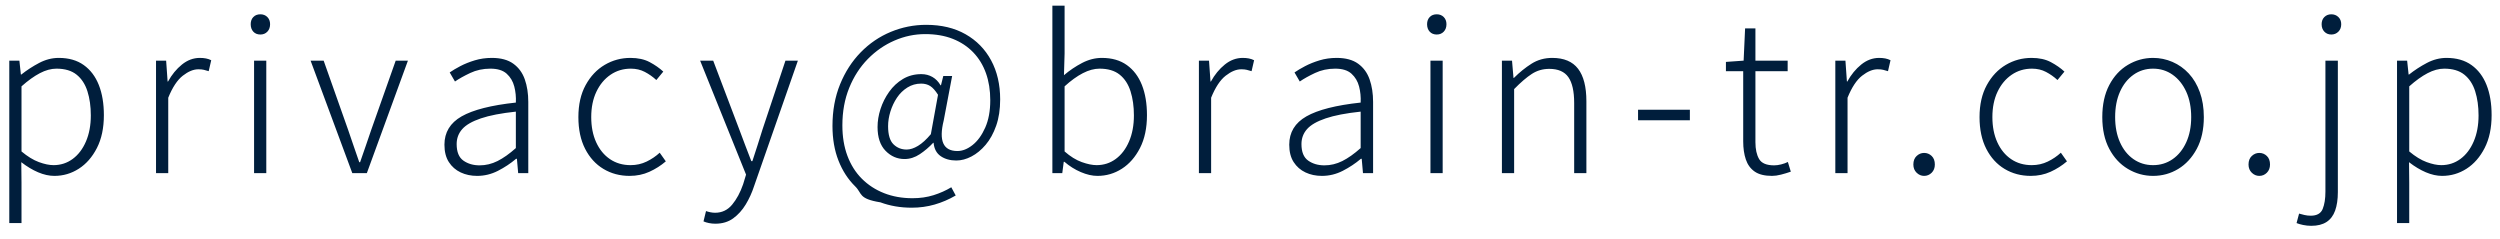 <svg 
 xmlns="http://www.w3.org/2000/svg"
 xmlns:xlink="http://www.w3.org/1999/xlink"
 width="178px" height="17px">
<path fill-rule="evenodd"  fill="rgb(0, 30, 60)"
 d="M176.908,10.536 C176.578,11.181 176.148,11.673 175.618,12.013 C175.088,12.353 174.508,12.523 173.878,12.523 C173.508,12.523 173.123,12.438 172.723,12.268 C172.323,12.098 171.923,11.858 171.523,11.548 L171.538,13.018 L171.538,15.883 L170.668,15.883 L170.668,4.318 L171.388,4.318 L171.493,5.308 L171.523,5.308 C171.913,4.998 172.336,4.723 172.791,4.483 C173.246,4.243 173.713,4.123 174.193,4.123 C174.903,4.123 175.496,4.293 175.971,4.633 C176.446,4.973 176.803,5.446 177.043,6.051 C177.283,6.656 177.403,7.373 177.403,8.203 C177.403,9.113 177.238,9.891 176.908,10.536 ZM176.233,6.501 C176.073,5.996 175.816,5.601 175.461,5.316 C175.106,5.031 174.628,4.888 174.028,4.888 C173.648,4.888 173.253,4.996 172.843,5.211 C172.433,5.426 171.998,5.738 171.538,6.148 L171.538,10.783 C171.968,11.143 172.381,11.396 172.776,11.541 C173.171,11.686 173.518,11.758 173.818,11.758 C174.328,11.758 174.783,11.611 175.183,11.316 C175.583,11.021 175.898,10.606 176.128,10.071 C176.358,9.536 176.473,8.918 176.473,8.218 C176.473,7.578 176.393,7.006 176.233,6.501 ZM165.990,2.458 C165.790,2.458 165.625,2.391 165.495,2.256 C165.365,2.121 165.300,1.943 165.300,1.723 C165.300,1.513 165.365,1.343 165.495,1.213 C165.625,1.083 165.790,1.018 165.990,1.018 C166.190,1.018 166.357,1.083 166.492,1.213 C166.627,1.343 166.695,1.513 166.695,1.723 C166.695,1.943 166.627,2.121 166.492,2.256 C166.357,2.391 166.190,2.458 165.990,2.458 ZM165.570,13.648 L165.570,4.318 L166.455,4.318 L166.455,13.678 C166.455,14.198 166.390,14.638 166.260,14.998 C166.130,15.358 165.925,15.628 165.645,15.808 C165.365,15.988 165.005,16.078 164.565,16.078 C164.365,16.078 164.170,16.058 163.980,16.018 C163.790,15.978 163.635,15.933 163.515,15.883 L163.695,15.208 C163.795,15.238 163.920,15.271 164.070,15.306 C164.220,15.341 164.370,15.358 164.520,15.358 C164.960,15.358 165.245,15.198 165.375,14.878 C165.505,14.558 165.570,14.148 165.570,13.648 ZM160.860,12.523 C160.660,12.523 160.482,12.448 160.327,12.298 C160.172,12.148 160.095,11.953 160.095,11.713 C160.095,11.453 160.172,11.251 160.327,11.106 C160.482,10.961 160.660,10.888 160.860,10.888 C161.070,10.888 161.250,10.961 161.400,11.106 C161.550,11.251 161.625,11.453 161.625,11.713 C161.625,11.953 161.550,12.148 161.400,12.298 C161.250,12.448 161.070,12.523 160.860,12.523 ZM155.091,12.028 C154.546,12.358 153.948,12.523 153.298,12.523 C152.658,12.523 152.061,12.358 151.506,12.028 C150.951,11.698 150.508,11.221 150.178,10.596 C149.848,9.971 149.683,9.218 149.683,8.338 C149.683,7.448 149.848,6.688 150.178,6.058 C150.508,5.428 150.951,4.948 151.506,4.618 C152.061,4.288 152.658,4.123 153.298,4.123 C153.778,4.123 154.238,4.218 154.678,4.408 C155.118,4.598 155.506,4.873 155.841,5.233 C156.176,5.593 156.438,6.036 156.628,6.561 C156.818,7.086 156.913,7.678 156.913,8.338 C156.913,9.218 156.746,9.971 156.411,10.596 C156.076,11.221 155.636,11.698 155.091,12.028 ZM155.661,6.531 C155.426,6.016 155.103,5.613 154.693,5.323 C154.283,5.033 153.818,4.888 153.298,4.888 C152.778,4.888 152.313,5.033 151.903,5.323 C151.493,5.613 151.173,6.016 150.943,6.531 C150.713,7.046 150.598,7.648 150.598,8.338 C150.598,9.018 150.713,9.616 150.943,10.131 C151.173,10.646 151.493,11.046 151.903,11.331 C152.313,11.616 152.778,11.758 153.298,11.758 C153.818,11.758 154.283,11.616 154.693,11.331 C155.103,11.046 155.426,10.646 155.661,10.131 C155.896,9.616 156.013,9.018 156.013,8.338 C156.013,7.648 155.896,7.046 155.661,6.531 ZM143.193,11.331 C143.613,11.616 144.103,11.758 144.663,11.758 C145.073,11.758 145.453,11.673 145.803,11.503 C146.153,11.333 146.463,11.123 146.733,10.873 L147.168,11.488 C146.818,11.788 146.428,12.036 145.998,12.231 C145.568,12.426 145.098,12.523 144.588,12.523 C143.898,12.523 143.278,12.358 142.728,12.028 C142.178,11.698 141.743,11.221 141.423,10.596 C141.103,9.971 140.943,9.218 140.943,8.338 C140.943,7.448 141.115,6.688 141.460,6.058 C141.805,5.428 142.258,4.948 142.818,4.618 C143.378,4.288 143.988,4.123 144.648,4.123 C145.188,4.123 145.645,4.223 146.020,4.423 C146.395,4.623 146.718,4.848 146.988,5.098 L146.493,5.698 C146.243,5.468 145.970,5.276 145.675,5.121 C145.380,4.966 145.048,4.888 144.678,4.888 C144.138,4.888 143.655,5.033 143.230,5.323 C142.805,5.613 142.470,6.016 142.225,6.531 C141.980,7.046 141.858,7.648 141.858,8.338 C141.858,9.018 141.975,9.616 142.210,10.131 C142.445,10.646 142.773,11.046 143.193,11.331 ZM136.996,12.523 C136.796,12.523 136.619,12.448 136.464,12.298 C136.309,12.148 136.231,11.953 136.231,11.713 C136.231,11.453 136.309,11.251 136.464,11.106 C136.619,10.961 136.796,10.888 136.996,10.888 C137.206,10.888 137.386,10.961 137.536,11.106 C137.686,11.251 137.761,11.453 137.761,11.713 C137.761,11.953 137.686,12.148 137.536,12.298 C137.386,12.448 137.206,12.523 136.996,12.523 ZM134.080,4.971 C133.980,4.946 133.850,4.933 133.690,4.933 C133.340,4.933 132.970,5.086 132.580,5.391 C132.190,5.696 131.845,6.218 131.545,6.958 L131.545,12.328 L130.675,12.328 L130.675,4.318 L131.395,4.318 L131.500,5.803 L131.530,5.803 C131.800,5.313 132.130,4.911 132.520,4.596 C132.910,4.281 133.335,4.123 133.795,4.123 C133.955,4.123 134.100,4.136 134.230,4.161 C134.360,4.186 134.485,4.228 134.605,4.288 L134.425,5.068 C134.295,5.028 134.180,4.996 134.080,4.971 ZM126.171,12.523 C125.641,12.523 125.228,12.421 124.933,12.216 C124.638,12.011 124.428,11.723 124.303,11.353 C124.178,10.983 124.116,10.553 124.116,10.063 L124.116,5.068 L122.886,5.068 L122.886,4.408 L124.146,4.318 L124.251,2.023 L124.986,2.023 L124.986,4.318 L127.281,4.318 L127.281,5.068 L124.986,5.068 L124.986,10.123 C124.986,10.623 125.073,11.023 125.248,11.323 C125.423,11.623 125.781,11.773 126.321,11.773 C126.471,11.773 126.636,11.751 126.816,11.706 C126.996,11.661 127.156,11.603 127.296,11.533 L127.506,12.223 C127.276,12.303 127.043,12.373 126.808,12.433 C126.573,12.493 126.361,12.523 126.171,12.523 ZM116.629,7.813 L120.319,7.813 L120.319,8.563 L116.629,8.563 L116.629,7.813 ZM112.081,7.333 C112.081,6.503 111.944,5.891 111.669,5.496 C111.394,5.101 110.941,4.903 110.311,4.903 C109.851,4.903 109.436,5.023 109.066,5.263 C108.696,5.503 108.276,5.863 107.806,6.343 L107.806,12.328 L106.936,12.328 L106.936,4.318 L107.656,4.318 L107.761,5.548 L107.791,5.548 C108.191,5.148 108.609,4.811 109.044,4.536 C109.479,4.261 109.971,4.123 110.521,4.123 C111.351,4.123 111.964,4.381 112.359,4.896 C112.754,5.411 112.951,6.183 112.951,7.213 L112.951,12.328 L112.081,12.328 L112.081,7.333 ZM102.298,2.458 C102.088,2.458 101.921,2.391 101.796,2.256 C101.671,2.121 101.608,1.943 101.608,1.723 C101.608,1.513 101.671,1.343 101.796,1.213 C101.921,1.083 102.088,1.018 102.298,1.018 C102.498,1.018 102.663,1.083 102.793,1.213 C102.923,1.343 102.988,1.513 102.988,1.723 C102.988,1.943 102.923,2.121 102.793,2.256 C102.663,2.391 102.498,2.458 102.298,2.458 ZM96.954,11.308 L96.894,11.308 C96.504,11.638 96.074,11.923 95.604,12.163 C95.134,12.403 94.639,12.523 94.119,12.523 C93.689,12.523 93.299,12.441 92.949,12.276 C92.599,12.111 92.319,11.866 92.109,11.541 C91.899,11.216 91.794,10.803 91.794,10.303 C91.794,9.423 92.201,8.751 93.016,8.286 C93.831,7.821 95.119,7.493 96.879,7.303 C96.899,6.903 96.861,6.521 96.766,6.156 C96.671,5.791 96.491,5.488 96.226,5.248 C95.961,5.008 95.574,4.888 95.064,4.888 C94.544,4.888 94.066,4.991 93.631,5.196 C93.196,5.401 92.834,5.603 92.544,5.803 L92.169,5.158 C92.369,5.018 92.621,4.868 92.926,4.708 C93.231,4.548 93.574,4.411 93.954,4.296 C94.334,4.181 94.739,4.123 95.169,4.123 C95.809,4.123 96.319,4.261 96.699,4.536 C97.079,4.811 97.351,5.183 97.516,5.653 C97.681,6.123 97.764,6.658 97.764,7.258 L97.764,12.328 L97.044,12.328 L96.954,11.308 ZM96.879,7.948 C95.839,8.058 95.009,8.218 94.389,8.428 C93.769,8.638 93.326,8.893 93.061,9.193 C92.796,9.493 92.664,9.848 92.664,10.258 C92.664,10.818 92.824,11.211 93.144,11.436 C93.464,11.661 93.849,11.773 94.299,11.773 C94.739,11.773 95.164,11.671 95.574,11.466 C95.984,11.261 96.419,10.953 96.879,10.543 L96.879,7.948 ZM88.767,4.971 C88.667,4.946 88.537,4.933 88.377,4.933 C88.027,4.933 87.657,5.086 87.267,5.391 C86.877,5.696 86.532,6.218 86.232,6.958 L86.232,12.328 L85.362,12.328 L85.362,4.318 L86.082,4.318 L86.187,5.803 L86.217,5.803 C86.487,5.313 86.817,4.911 87.207,4.596 C87.597,4.281 88.022,4.123 88.482,4.123 C88.642,4.123 88.787,4.136 88.917,4.161 C89.047,4.186 89.172,4.228 89.292,4.288 L89.112,5.068 C88.982,5.028 88.867,4.996 88.767,4.971 ZM79.879,12.013 C79.349,12.353 78.769,12.523 78.139,12.523 C77.769,12.523 77.374,12.433 76.954,12.253 C76.534,12.073 76.144,11.828 75.784,11.518 L75.739,11.518 L75.634,12.328 L74.929,12.328 L74.929,0.403 L75.799,0.403 L75.799,3.808 L75.754,5.353 C76.154,5.013 76.584,4.723 77.044,4.483 C77.504,4.243 77.974,4.123 78.454,4.123 C79.164,4.123 79.757,4.293 80.232,4.633 C80.707,4.973 81.064,5.446 81.304,6.051 C81.544,6.656 81.664,7.373 81.664,8.203 C81.664,9.113 81.499,9.891 81.169,10.536 C80.839,11.181 80.409,11.673 79.879,12.013 ZM80.494,6.501 C80.334,5.996 80.077,5.601 79.722,5.316 C79.367,5.031 78.889,4.888 78.289,4.888 C77.909,4.888 77.512,4.996 77.097,5.211 C76.682,5.426 76.249,5.738 75.799,6.148 L75.799,10.783 C76.209,11.143 76.617,11.396 77.022,11.541 C77.427,11.686 77.779,11.758 78.079,11.758 C78.589,11.758 79.044,11.611 79.444,11.316 C79.844,11.021 80.159,10.606 80.389,10.071 C80.619,9.536 80.734,8.918 80.734,8.218 C80.734,7.578 80.654,7.006 80.494,6.501 ZM70.177,10.311 C69.867,10.676 69.530,10.953 69.165,11.143 C68.800,11.333 68.442,11.428 68.092,11.428 C67.652,11.428 67.282,11.326 66.982,11.121 C66.682,10.916 66.512,10.598 66.472,10.168 L66.442,10.168 C66.152,10.478 65.835,10.748 65.490,10.978 C65.145,11.208 64.782,11.323 64.402,11.323 C63.882,11.323 63.432,11.128 63.052,10.738 C62.672,10.348 62.482,9.783 62.482,9.043 C62.482,8.623 62.552,8.196 62.692,7.761 C62.832,7.326 63.037,6.918 63.307,6.538 C63.577,6.158 63.905,5.853 64.290,5.623 C64.675,5.393 65.112,5.278 65.602,5.278 C65.892,5.278 66.155,5.346 66.390,5.481 C66.625,5.616 66.817,5.813 66.967,6.073 L66.997,6.073 L67.162,5.413 L67.792,5.413 L67.192,8.578 C66.832,10.028 67.157,10.753 68.167,10.753 C68.527,10.753 68.887,10.611 69.247,10.326 C69.607,10.041 69.907,9.628 70.147,9.088 C70.387,8.548 70.507,7.898 70.507,7.138 C70.507,6.428 70.405,5.786 70.200,5.211 C69.995,4.636 69.692,4.141 69.292,3.726 C68.892,3.311 68.407,2.991 67.837,2.766 C67.267,2.541 66.612,2.428 65.872,2.428 C65.122,2.428 64.395,2.581 63.690,2.886 C62.985,3.191 62.352,3.628 61.792,4.198 C61.232,4.768 60.790,5.453 60.465,6.253 C60.140,7.053 59.977,7.943 59.977,8.923 C59.977,9.733 60.097,10.458 60.337,11.098 C60.577,11.738 60.920,12.281 61.365,12.726 C61.810,13.171 62.337,13.513 62.947,13.753 C63.557,13.993 64.232,14.113 64.972,14.113 C65.512,14.113 66.012,14.041 66.472,13.896 C66.932,13.751 67.352,13.563 67.732,13.333 L68.047,13.918 C67.567,14.198 67.067,14.413 66.547,14.563 C66.027,14.713 65.482,14.788 64.912,14.788 C64.112,14.788 63.370,14.661 62.685,14.406 C61.1,14.151 61.402,13.773 60.892,13.273 C60.382,12.773 59.985,12.161 59.700,11.436 C59.415,10.711 59.272,9.888 59.272,8.968 C59.272,7.878 59.452,6.891 59.812,6.006 C60.172,5.121 60.662,4.361 61.282,3.726 C61.902,3.091 62.615,2.606 63.420,2.271 C64.225,1.936 65.067,1.768 65.947,1.768 C67.027,1.768 67.960,1.991 68.745,2.436 C69.530,2.881 70.137,3.501 70.567,4.296 C70.997,5.091 71.212,6.018 71.212,7.078 C71.212,7.788 71.117,8.413 70.927,8.953 C70.737,9.493 70.487,9.946 70.177,10.311 ZM66.232,6.126 C66.052,6.011 65.837,5.953 65.587,5.953 C65.227,5.953 64.900,6.046 64.605,6.231 C64.310,6.416 64.062,6.658 63.862,6.958 C63.662,7.258 63.507,7.586 63.397,7.941 C63.287,8.296 63.232,8.643 63.232,8.983 C63.232,9.593 63.360,10.023 63.615,10.273 C63.870,10.523 64.182,10.648 64.552,10.648 C64.802,10.648 65.072,10.561 65.362,10.386 C65.652,10.211 65.957,9.933 66.277,9.553 L66.787,6.748 C66.597,6.448 66.412,6.241 66.232,6.126 ZM53.097,14.556 C52.852,14.961 52.554,15.291 52.204,15.546 C51.854,15.801 51.429,15.928 50.929,15.928 C50.779,15.928 50.629,15.913 50.479,15.883 C50.329,15.853 50.199,15.813 50.089,15.763 L50.269,15.028 C50.349,15.058 50.449,15.086 50.569,15.111 C50.689,15.136 50.804,15.148 50.914,15.148 C51.404,15.148 51.809,14.956 52.129,14.571 C52.449,14.186 52.709,13.703 52.909,13.123 L53.119,12.433 L49.849,4.318 L50.779,4.318 L52.639,9.223 C52.769,9.573 52.909,9.946 53.059,10.341 C53.209,10.736 53.354,11.113 53.494,11.473 L53.569,11.473 C53.689,11.113 53.812,10.736 53.937,10.341 C54.062,9.946 54.179,9.573 54.289,9.223 L55.924,4.318 L56.809,4.318 L53.689,13.258 C53.539,13.718 53.342,14.151 53.097,14.556 ZM43.431,11.331 C43.851,11.616 44.341,11.758 44.901,11.758 C45.311,11.758 45.691,11.673 46.041,11.503 C46.391,11.333 46.701,11.123 46.971,10.873 L47.406,11.488 C47.056,11.788 46.666,12.036 46.236,12.231 C45.806,12.426 45.336,12.523 44.826,12.523 C44.136,12.523 43.516,12.358 42.966,12.028 C42.416,11.698 41.981,11.221 41.661,10.596 C41.341,9.971 41.181,9.218 41.181,8.338 C41.181,7.448 41.353,6.688 41.698,6.058 C42.043,5.428 42.496,4.948 43.056,4.618 C43.616,4.288 44.226,4.123 44.886,4.123 C45.426,4.123 45.883,4.223 46.258,4.423 C46.633,4.623 46.956,4.848 47.226,5.098 L46.731,5.698 C46.481,5.468 46.208,5.276 45.913,5.121 C45.618,4.966 45.286,4.888 44.916,4.888 C44.376,4.888 43.893,5.033 43.468,5.323 C43.043,5.613 42.708,6.016 42.463,6.531 C42.218,7.046 42.096,7.648 42.096,8.338 C42.096,9.018 42.213,9.616 42.448,10.131 C42.683,10.646 43.011,11.046 43.431,11.331 ZM36.804,11.308 L36.744,11.308 C36.354,11.638 35.924,11.923 35.454,12.163 C34.984,12.403 34.489,12.523 33.969,12.523 C33.539,12.523 33.149,12.441 32.799,12.276 C32.449,12.111 32.169,11.866 31.959,11.541 C31.749,11.216 31.644,10.803 31.644,10.303 C31.644,9.423 32.051,8.751 32.866,8.286 C33.681,7.821 34.969,7.493 36.729,7.303 C36.749,6.903 36.711,6.521 36.616,6.156 C36.521,5.791 36.341,5.488 36.076,5.248 C35.811,5.008 35.424,4.888 34.914,4.888 C34.394,4.888 33.916,4.991 33.481,5.196 C33.046,5.401 32.684,5.603 32.394,5.803 L32.019,5.158 C32.219,5.018 32.471,4.868 32.776,4.708 C33.081,4.548 33.424,4.411 33.804,4.296 C34.184,4.181 34.589,4.123 35.019,4.123 C35.659,4.123 36.169,4.261 36.549,4.536 C36.929,4.811 37.201,5.183 37.366,5.653 C37.531,6.123 37.614,6.658 37.614,7.258 L37.614,12.328 L36.894,12.328 L36.804,11.308 ZM36.729,7.948 C35.689,8.058 34.859,8.218 34.239,8.428 C33.619,8.638 33.176,8.893 32.911,9.193 C32.646,9.493 32.514,9.848 32.514,10.258 C32.514,10.818 32.674,11.211 32.994,11.436 C33.314,11.661 33.699,11.773 34.149,11.773 C34.589,11.773 35.014,11.671 35.424,11.466 C35.834,11.261 36.269,10.953 36.729,10.543 L36.729,7.948 ZM25.084,12.328 L22.114,4.318 L23.044,4.318 L24.784,9.238 C24.914,9.618 25.047,10.006 25.182,10.401 C25.317,10.796 25.449,11.178 25.579,11.548 L25.639,11.548 C25.769,11.178 25.902,10.796 26.037,10.401 C26.172,10.006 26.304,9.618 26.434,9.238 L28.174,4.318 L29.044,4.318 L26.119,12.328 L25.084,12.328 ZM18.540,2.458 C18.330,2.458 18.162,2.391 18.037,2.256 C17.912,2.121 17.850,1.943 17.850,1.723 C17.850,1.513 17.912,1.343 18.037,1.213 C18.162,1.083 18.330,1.018 18.540,1.018 C18.740,1.018 18.905,1.083 19.035,1.213 C19.165,1.343 19.230,1.513 19.230,1.723 C19.230,1.943 19.165,2.121 19.035,2.256 C18.905,2.391 18.740,2.458 18.540,2.458 ZM14.514,4.971 C14.414,4.946 14.284,4.933 14.124,4.933 C13.774,4.933 13.404,5.086 13.014,5.391 C12.624,5.696 12.279,6.218 11.979,6.958 L11.979,12.328 L11.109,12.328 L11.109,4.318 L11.829,4.318 L11.934,5.803 L11.964,5.803 C12.234,5.313 12.564,4.911 12.954,4.596 C13.344,4.281 13.769,4.123 14.229,4.123 C14.389,4.123 14.534,4.136 14.664,4.161 C14.794,4.186 14.919,4.228 15.039,4.288 L14.859,5.068 C14.729,5.028 14.614,4.996 14.514,4.971 ZM5.611,12.013 C5.081,12.353 4.501,12.523 3.871,12.523 C3.501,12.523 3.116,12.438 2.716,12.268 C2.316,12.098 1.916,11.858 1.516,11.548 L1.531,13.018 L1.531,15.883 L0.661,15.883 L0.661,4.318 L1.381,4.318 L1.486,5.308 L1.516,5.308 C1.906,4.998 2.329,4.723 2.784,4.483 C3.239,4.243 3.706,4.123 4.186,4.123 C4.896,4.123 5.489,4.293 5.964,4.633 C6.439,4.973 6.796,5.446 7.036,6.051 C7.276,6.656 7.396,7.373 7.396,8.203 C7.396,9.113 7.231,9.891 6.901,10.536 C6.571,11.181 6.141,11.673 5.611,12.013 ZM6.226,6.501 C6.066,5.996 5.809,5.601 5.454,5.316 C5.099,5.031 4.621,4.888 4.021,4.888 C3.641,4.888 3.246,4.996 2.836,5.211 C2.426,5.426 1.991,5.738 1.531,6.148 L1.531,10.783 C1.961,11.143 2.374,11.396 2.769,11.541 C3.164,11.686 3.511,11.758 3.811,11.758 C4.321,11.758 4.776,11.611 5.176,11.316 C5.576,11.021 5.891,10.606 6.121,10.071 C6.351,9.536 6.466,8.918 6.466,8.218 C6.466,7.578 6.386,7.006 6.226,6.501 ZM18.960,12.328 L18.090,12.328 L18.090,4.318 L18.960,4.318 L18.960,12.328 ZM102.718,12.328 L101.848,12.328 L101.848,4.318 L102.718,4.318 L102.718,12.328 Z"/>
</svg>